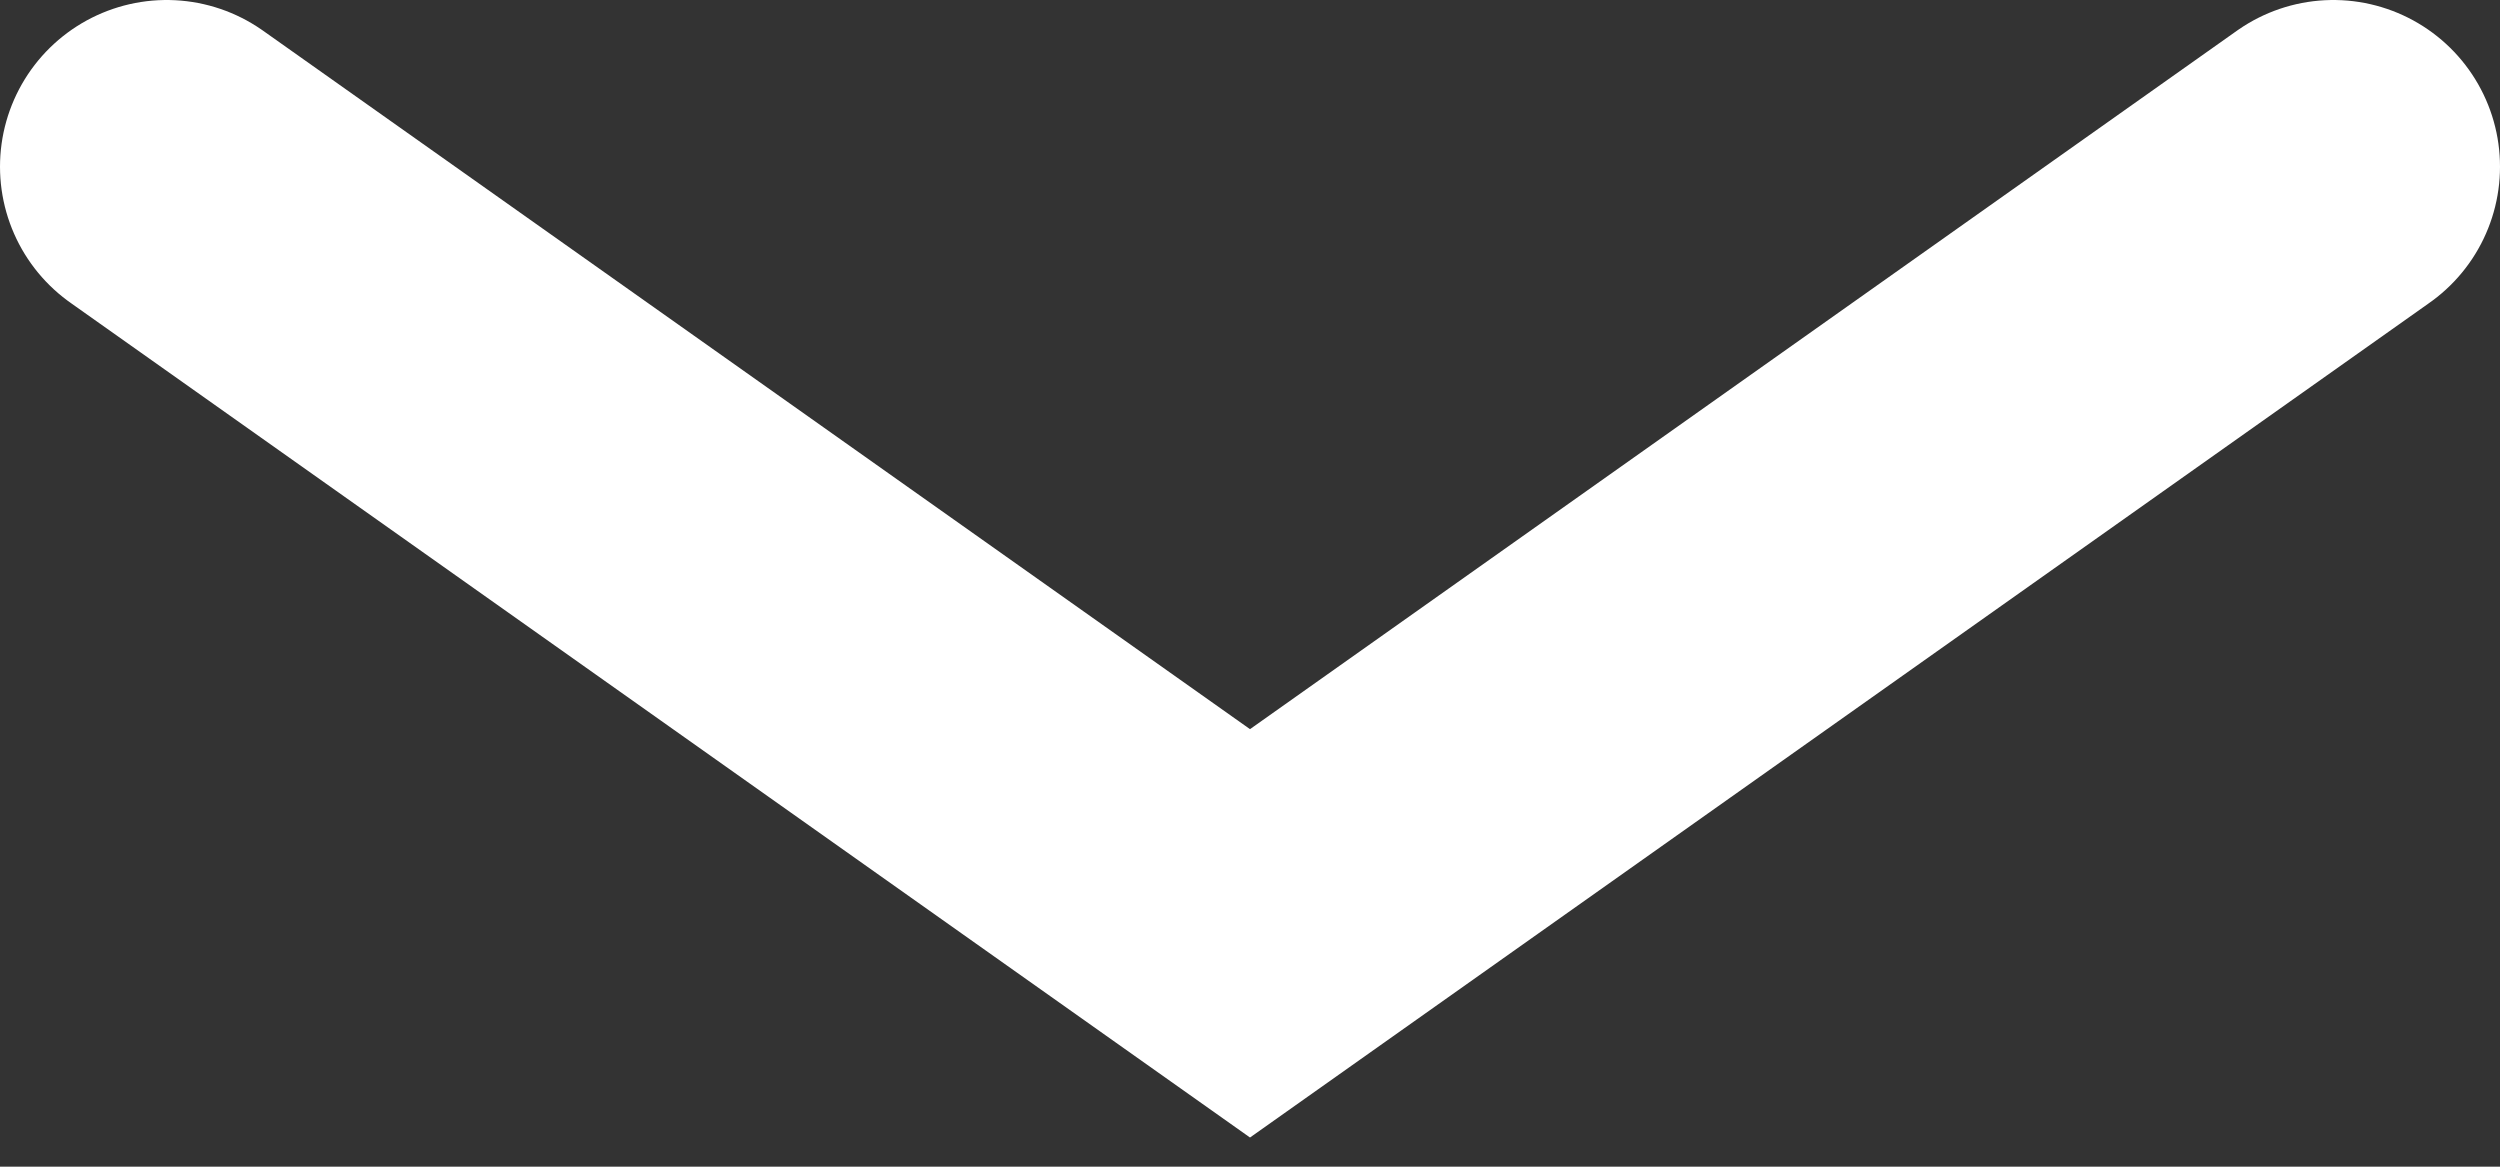 <svg width="75" height="35" fill="none" xmlns="http://www.w3.org/2000/svg"><rect width="100%" height="100%" fill="#333333" stroke="none"/><path d="M70 5L37.5 28 5 5" stroke="#fff" stroke-width="10" stroke-linecap="round"/></svg>